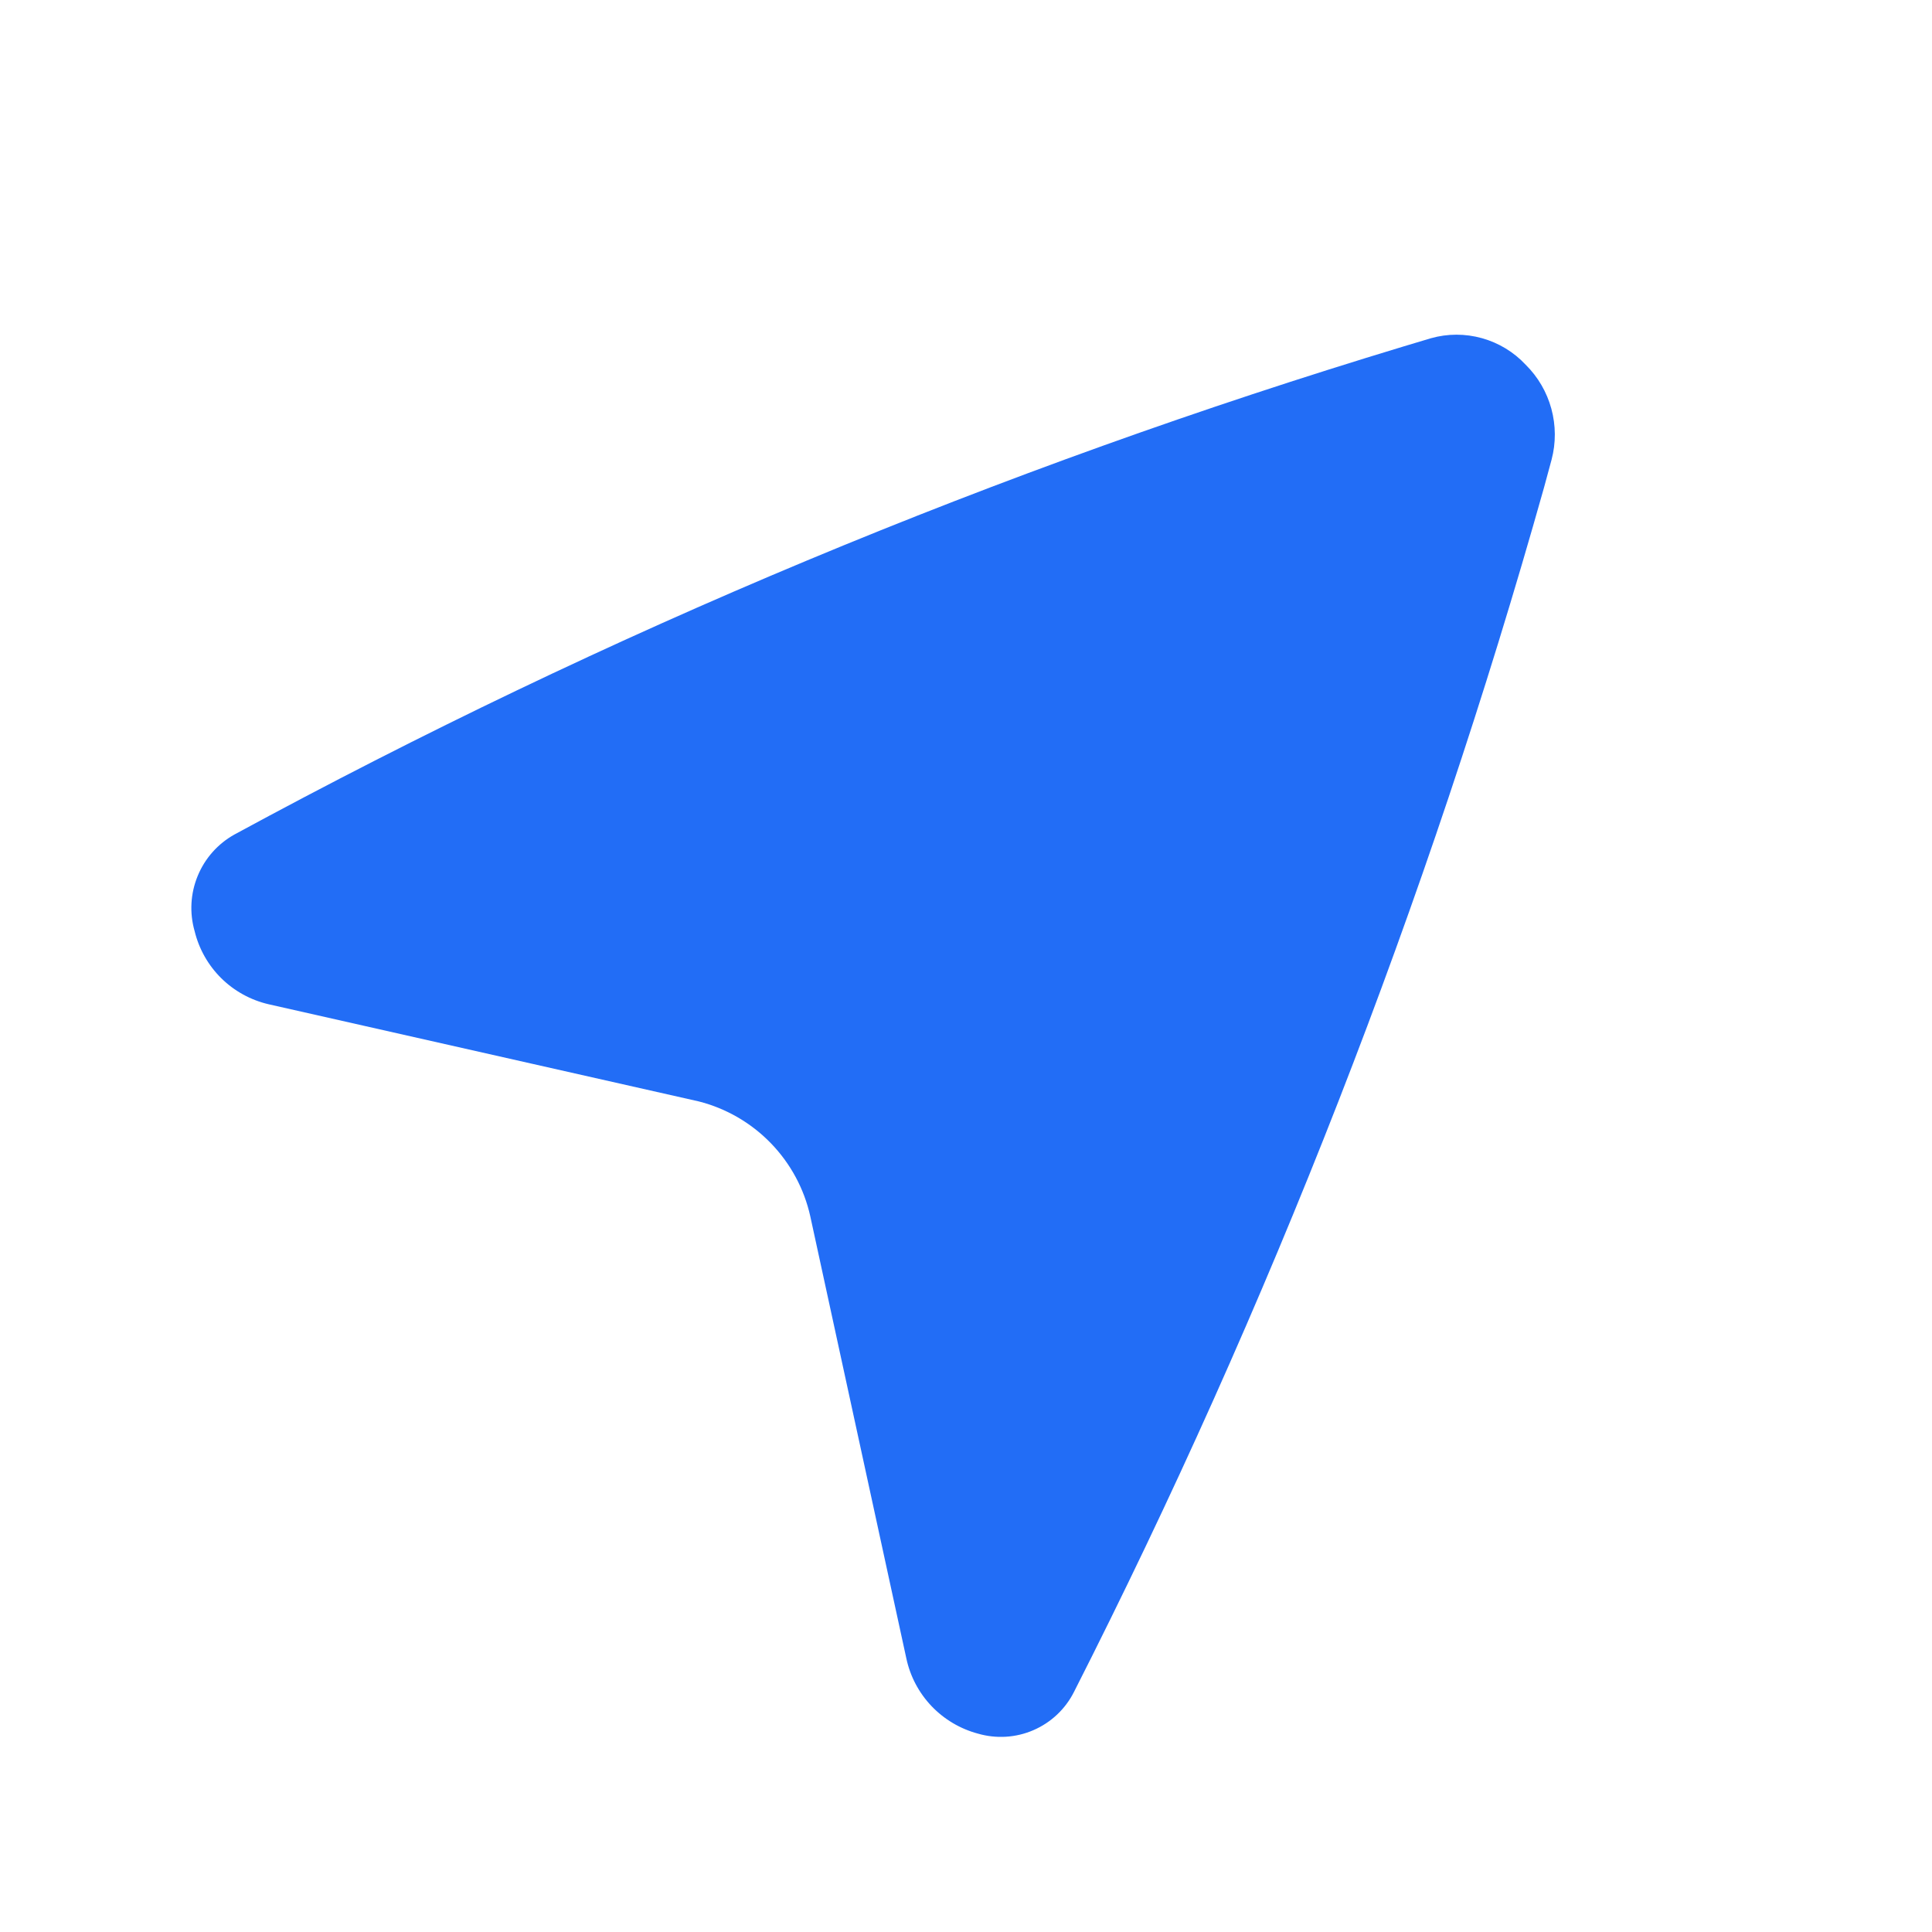 <svg width="40" height="40" viewBox="0 0 40 40" fill="none" xmlns="http://www.w3.org/2000/svg">
<g clip-path="url(#clip0)">
<path d="M32.124 9.516C32.215 9.171 32.213 8.807 32.119 8.462C32.025 8.117 31.842 7.803 31.588 7.552C31.343 7.289 31.03 7.099 30.683 7.002C30.337 6.905 29.971 6.905 29.625 7.003L29.068 7.17C20.675 9.707 12.561 13.094 4.855 17.277C4.511 17.468 4.242 17.771 4.093 18.135C3.943 18.498 3.921 18.902 4.03 19.28C4.12 19.649 4.311 19.986 4.581 20.253C4.852 20.52 5.191 20.706 5.561 20.792L14.465 22.803C15.033 22.947 15.549 23.246 15.957 23.666C16.365 24.086 16.649 24.611 16.776 25.182L18.765 34.336C18.844 34.707 19.025 35.049 19.287 35.324C19.549 35.598 19.881 35.795 20.248 35.893C20.628 36.003 21.034 35.978 21.396 35.821C21.759 35.664 22.055 35.386 22.234 35.033C26.284 27.058 29.544 18.705 31.967 10.095L32.124 9.516Z" fill="#226DF6"/>
</g>
<defs>
<clipPath id="clip0">
<rect width="40" height="40" fill="white"/>
</clipPath>
</defs>
</svg>
